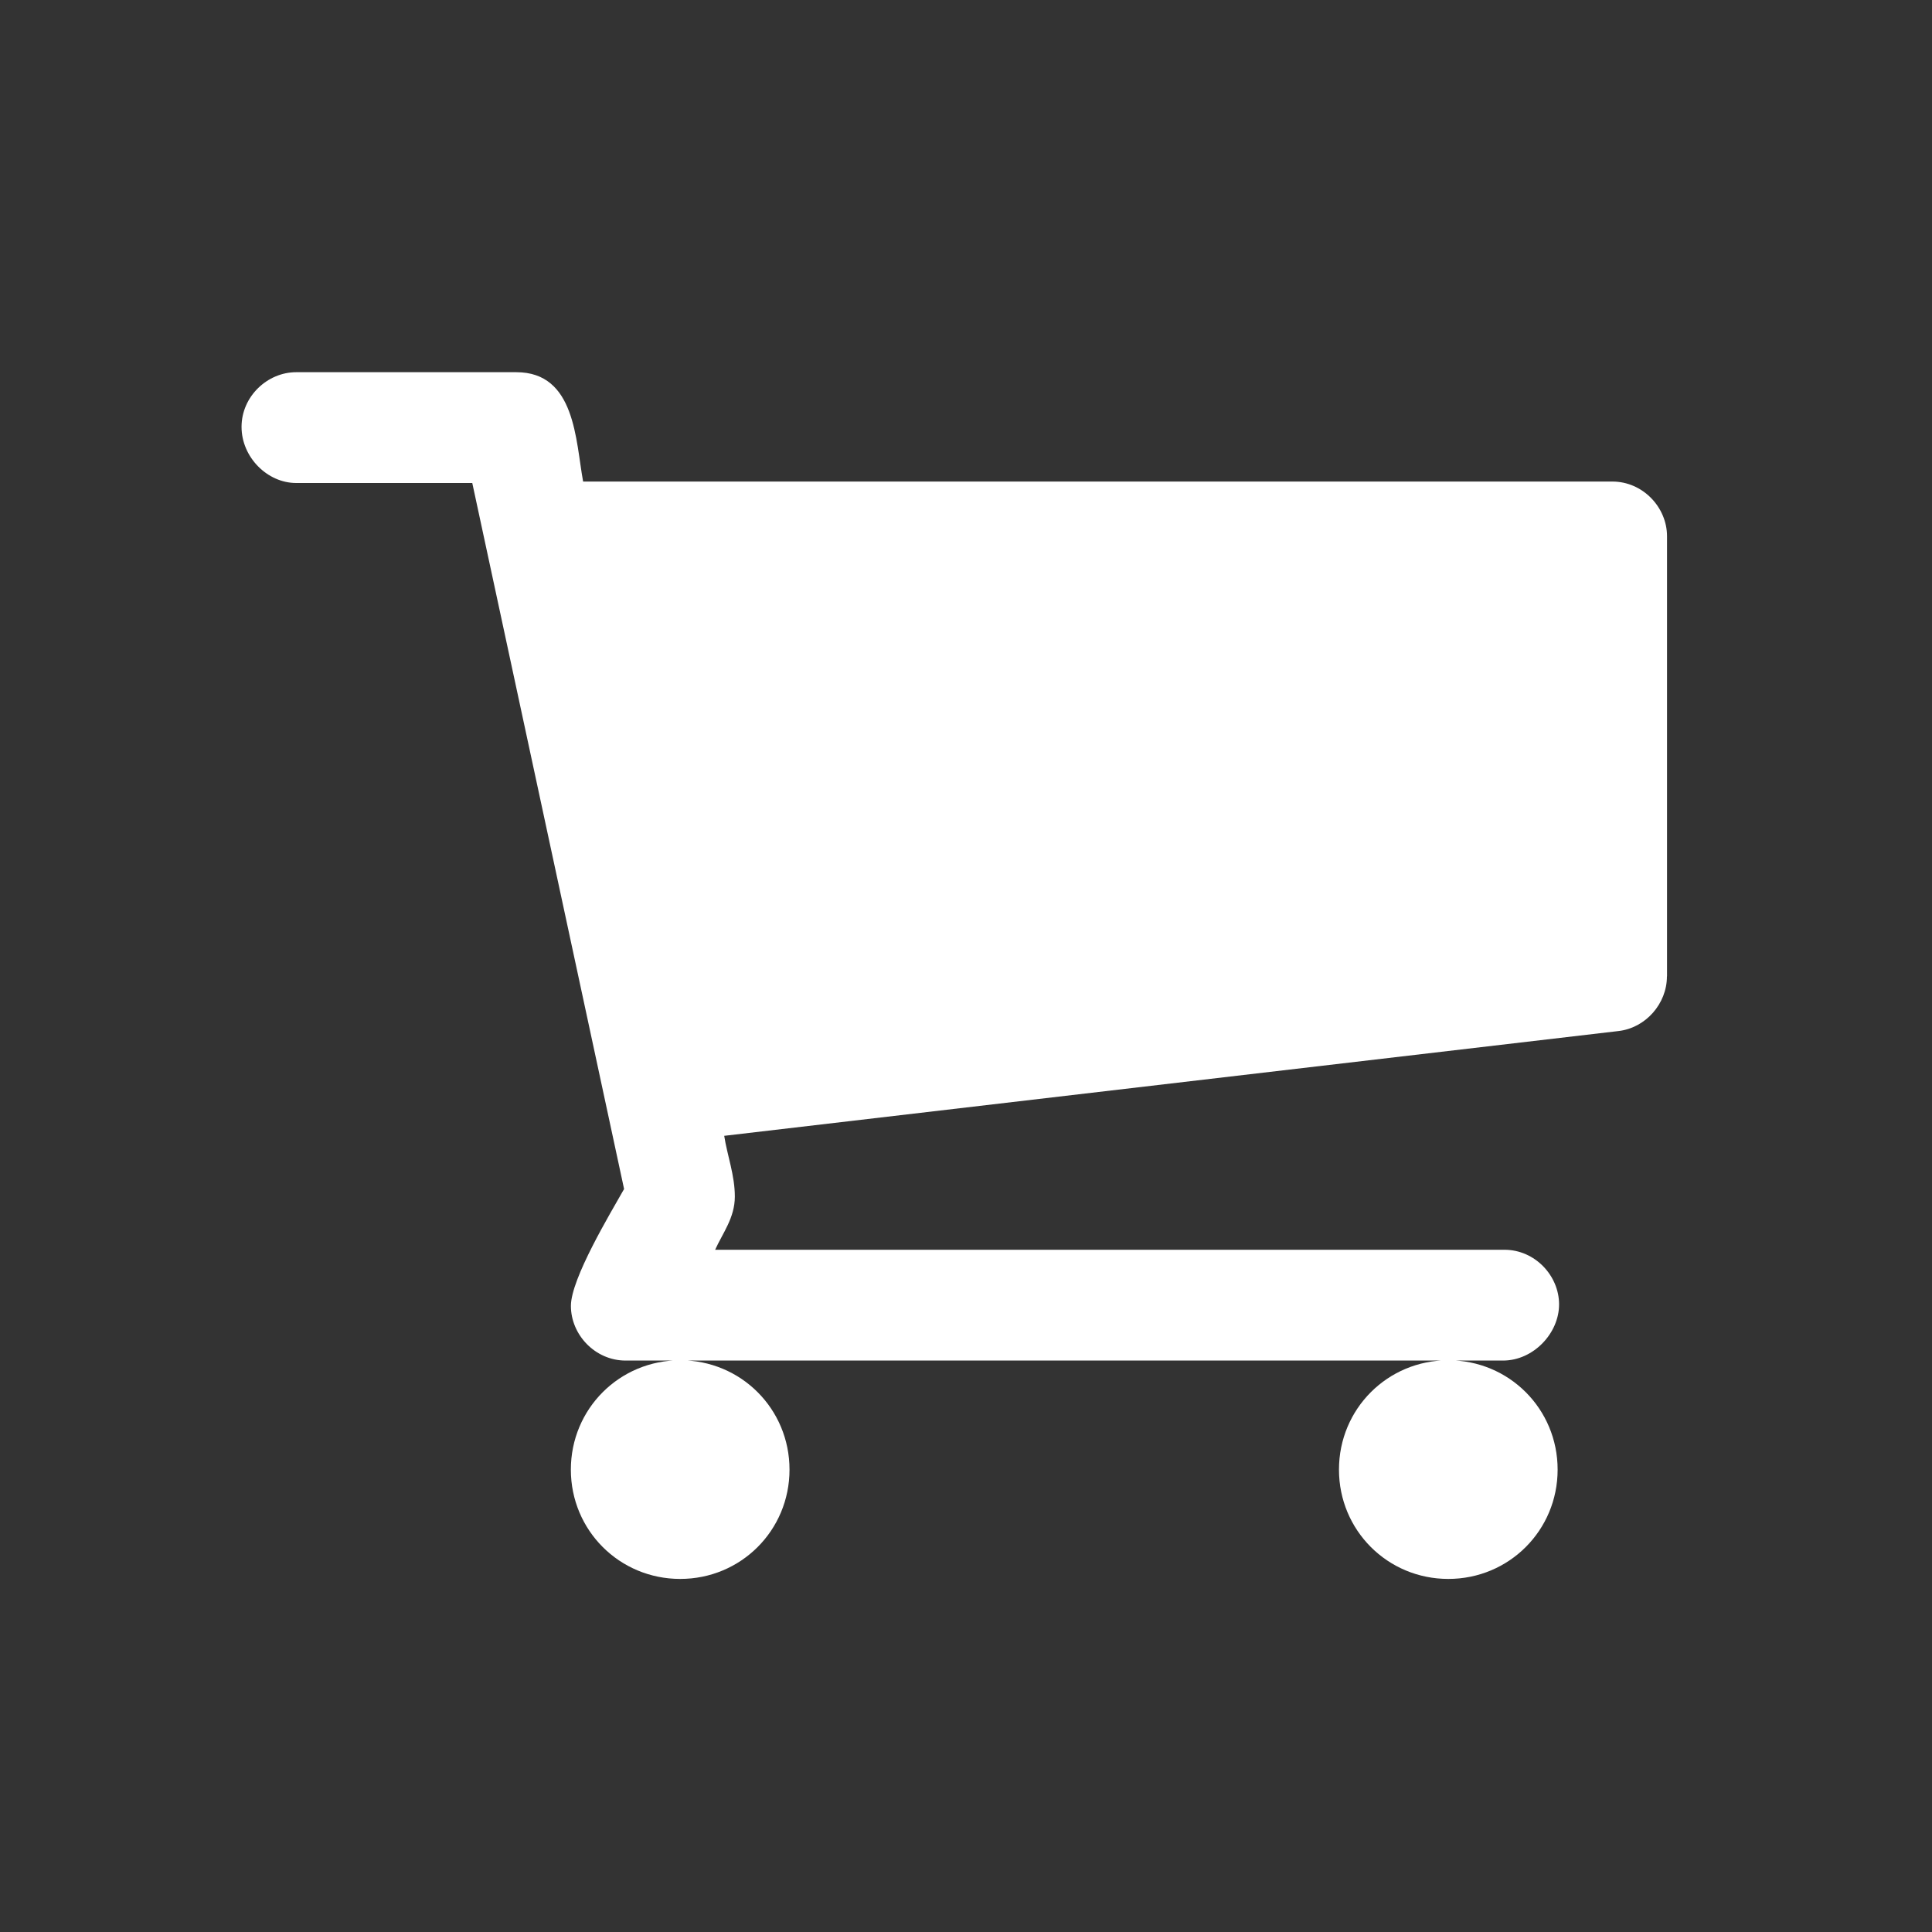 <?xml version="1.0" encoding="utf-8"?>
<!-- Generator: Adobe Illustrator 14.0.0, SVG Export Plug-In  -->
<!DOCTYPE svg PUBLIC "-//W3C//DTD SVG 1.1//EN" "http://www.w3.org/Graphics/SVG/1.1/DTD/svg11.dtd">
<svg version="1.1"
	 xmlns="http://www.w3.org/2000/svg" xmlns:xlink="http://www.w3.org/1999/xlink" xmlns:a="http://ns.adobe.com/AdobeSVGViewerExtensions/3.0/"
	 x="0px" y="0px" width="40px" height="40px" viewBox="-5.001 -7.706 40 40" enable-background="new -5.001 -7.706 40 40"
	 xml:space="preserve">
<rect x="-5.001" y="-7.706" width="40" height="40" fill="#333333" stroke="none"/>
<defs>
</defs>
<path id="Shape_1_" fill="#FFFFFF" d="M29.511,12.509c0,0.564-0.439,1.068-1.006,1.132L9.993,15.81
	c0.063,0.407,0.22,0.816,0.22,1.257c0,0.439-0.251,0.755-0.408,1.102h16.342c0.629,0,1.131,0.534,1.131,1.131
	c0,0.599-0.533,1.163-1.161,1.163H7.951c-0.629,0-1.132-0.533-1.132-1.132c0-0.564,0.817-1.917,1.101-2.42L4.777,2.294H1.131
	C0.534,2.294,0,1.76,0,1.132C0,0.503,0.534,0,1.131,0h4.558c1.226,0,1.226,1.414,1.383,2.264h21.309c0.63,0,1.132,0.533,1.132,1.132
	v9.113H29.511L29.511,12.509z M9.082,24.984c-1.258,0-2.264-1.006-2.264-2.263c0-1.258,1.006-2.264,2.264-2.264
	c1.257,0,2.263,1.006,2.263,2.264C11.345,23.979,10.339,24.984,9.082,24.984L9.082,24.984z M24.985,24.984
	c-1.258,0-2.264-1.006-2.264-2.263c0-1.258,1.006-2.264,2.264-2.264c1.257,0,2.263,1.006,2.263,2.264
	C27.248,23.979,26.241,24.984,24.985,24.984L24.985,24.984z"/>
</svg>
